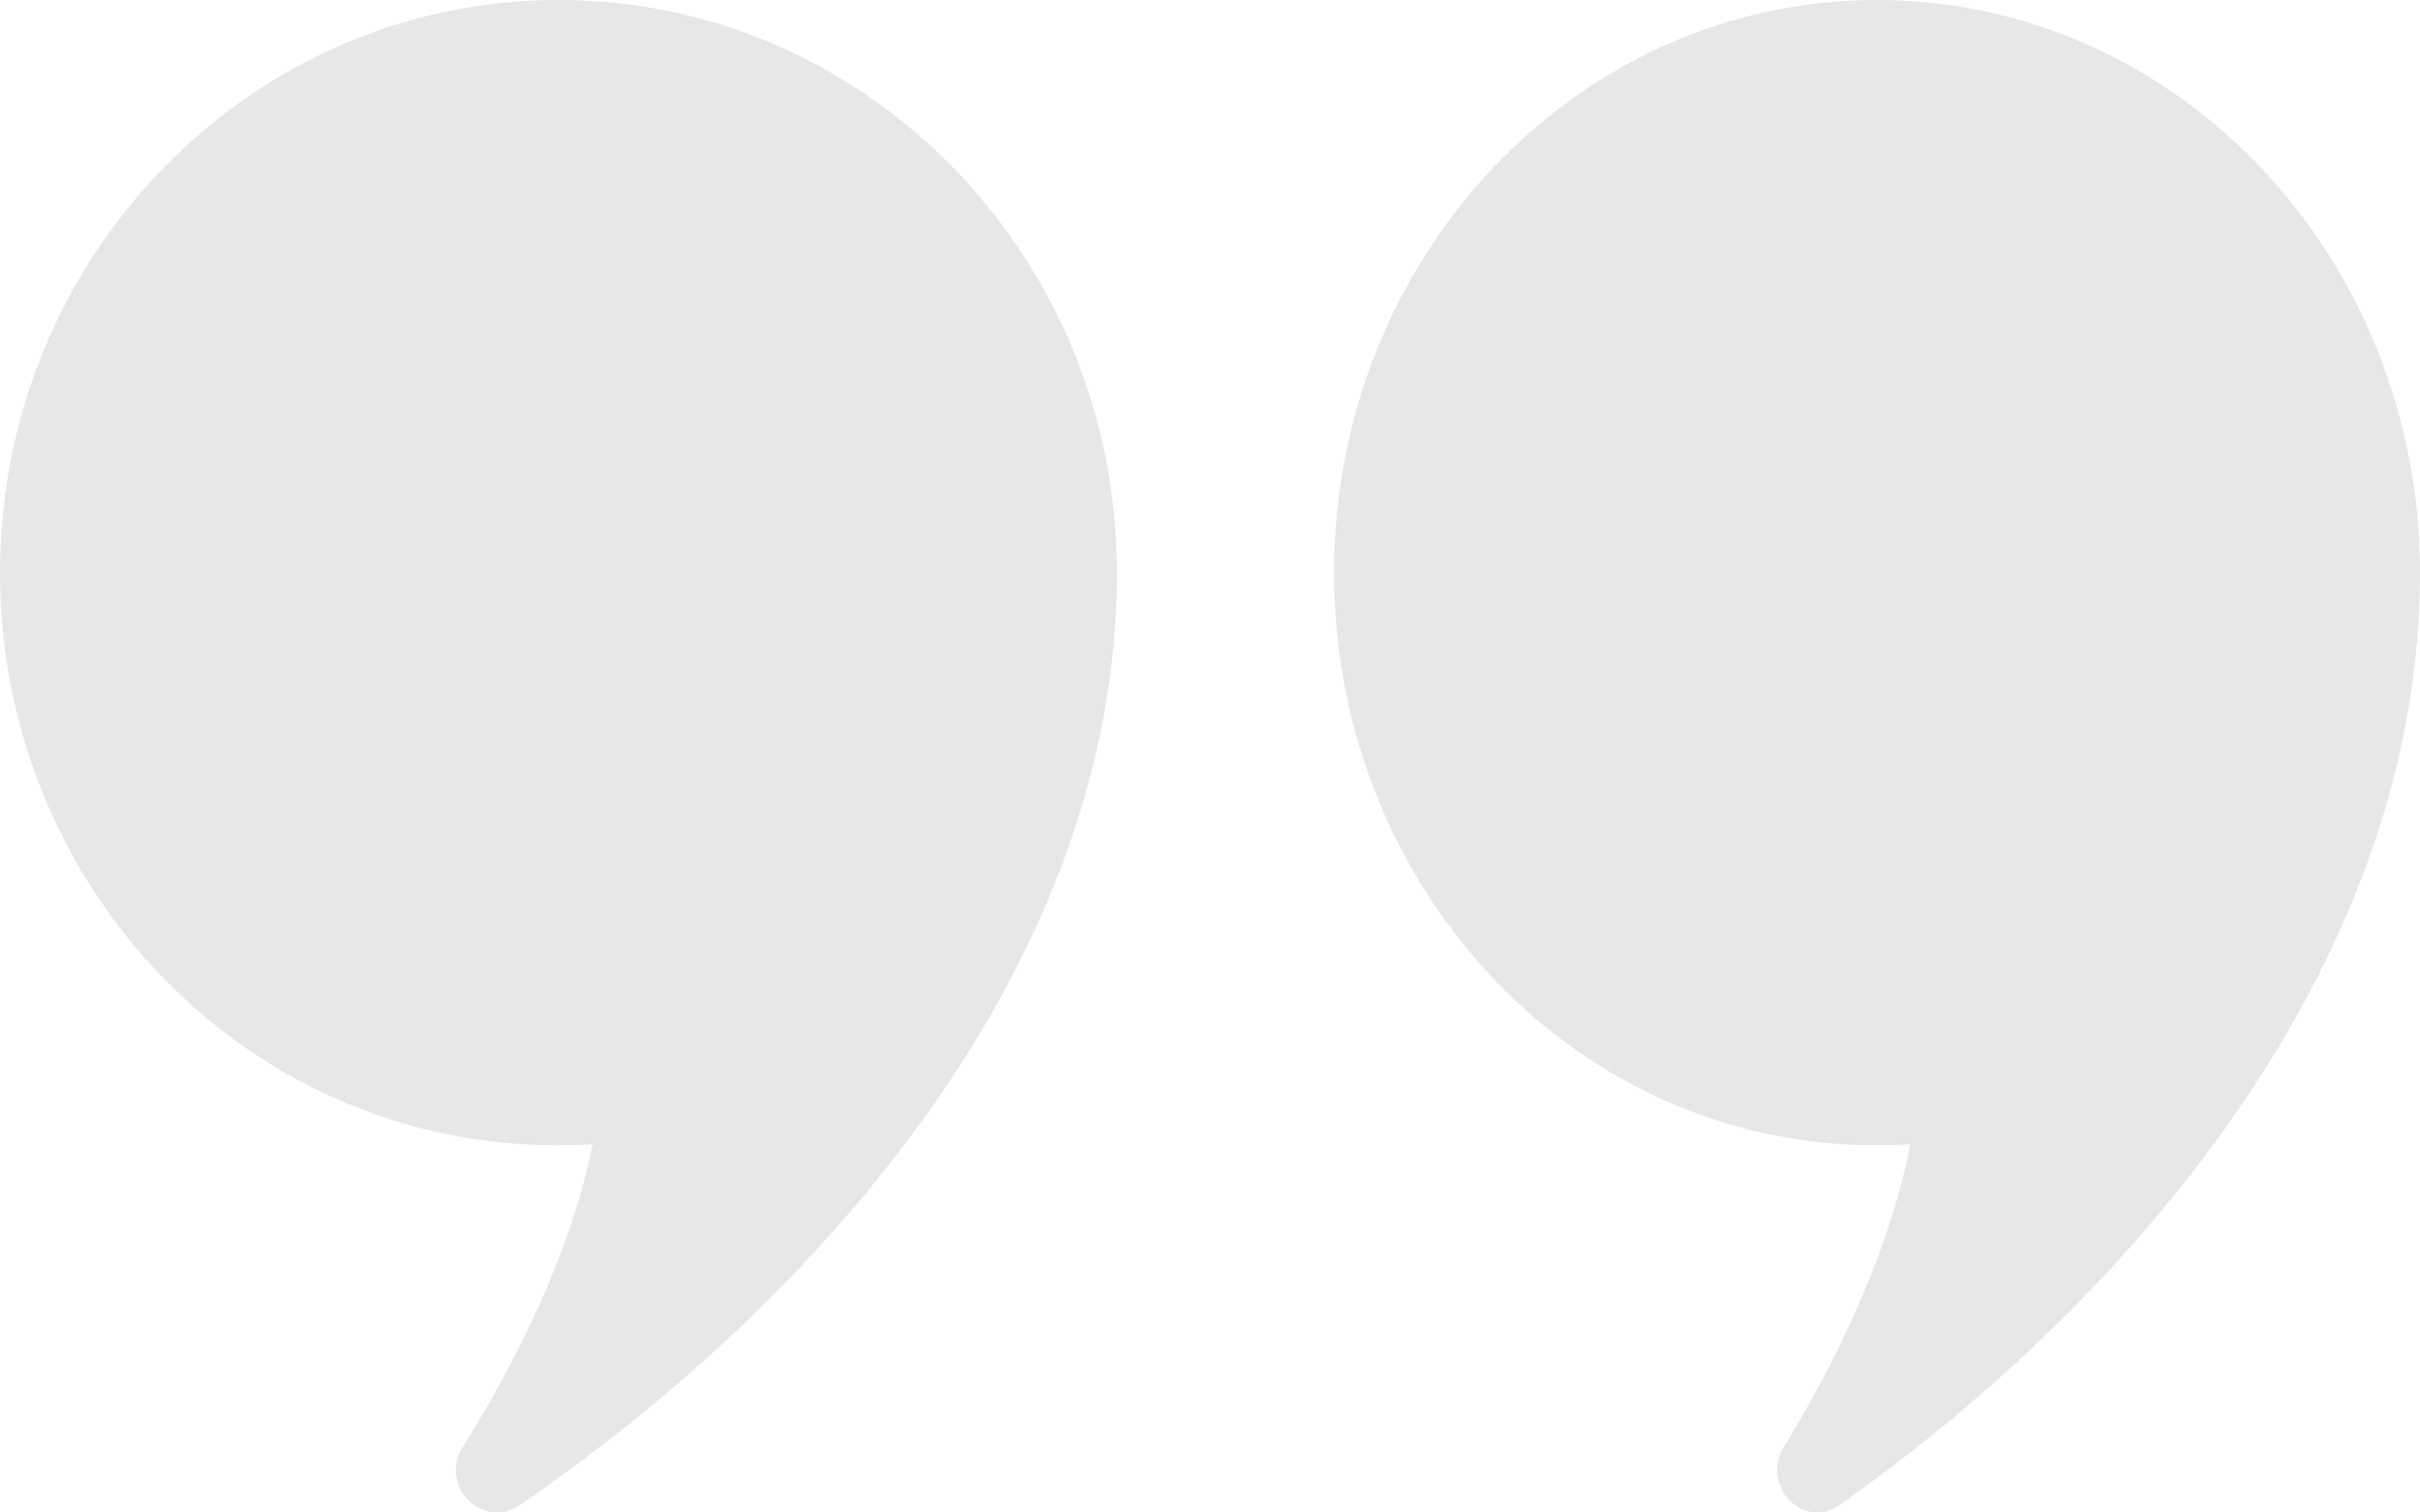 <svg width="96" height="60" viewBox="0 0 96 60" fill="none" xmlns="http://www.w3.org/2000/svg">
<g opacity="0.16">
<path d="M44.308 22.731C44.308 10.178 34.39 0 22.154 0C9.92 0 0 10.176 0 22.731C0 35.587 10.475 46.205 23.513 45.391C22.634 49.752 20.462 54.042 18.354 57.402C17.391 58.936 19.154 60.718 20.629 59.701C33.035 51.18 44.308 37.86 44.308 22.731Z" fill="#636363"/>
<path d="M96 22.731C96 10.178 86.358 0 74.462 0C62.568 0 52.923 10.176 52.923 22.731C52.923 35.587 63.108 46.205 75.783 45.391C74.929 49.752 72.817 54.042 70.767 57.402C69.831 58.936 71.545 60.718 72.979 59.701C85.04 51.18 96 37.86 96 22.731Z" fill="#636363"/>
</g>
</svg>
